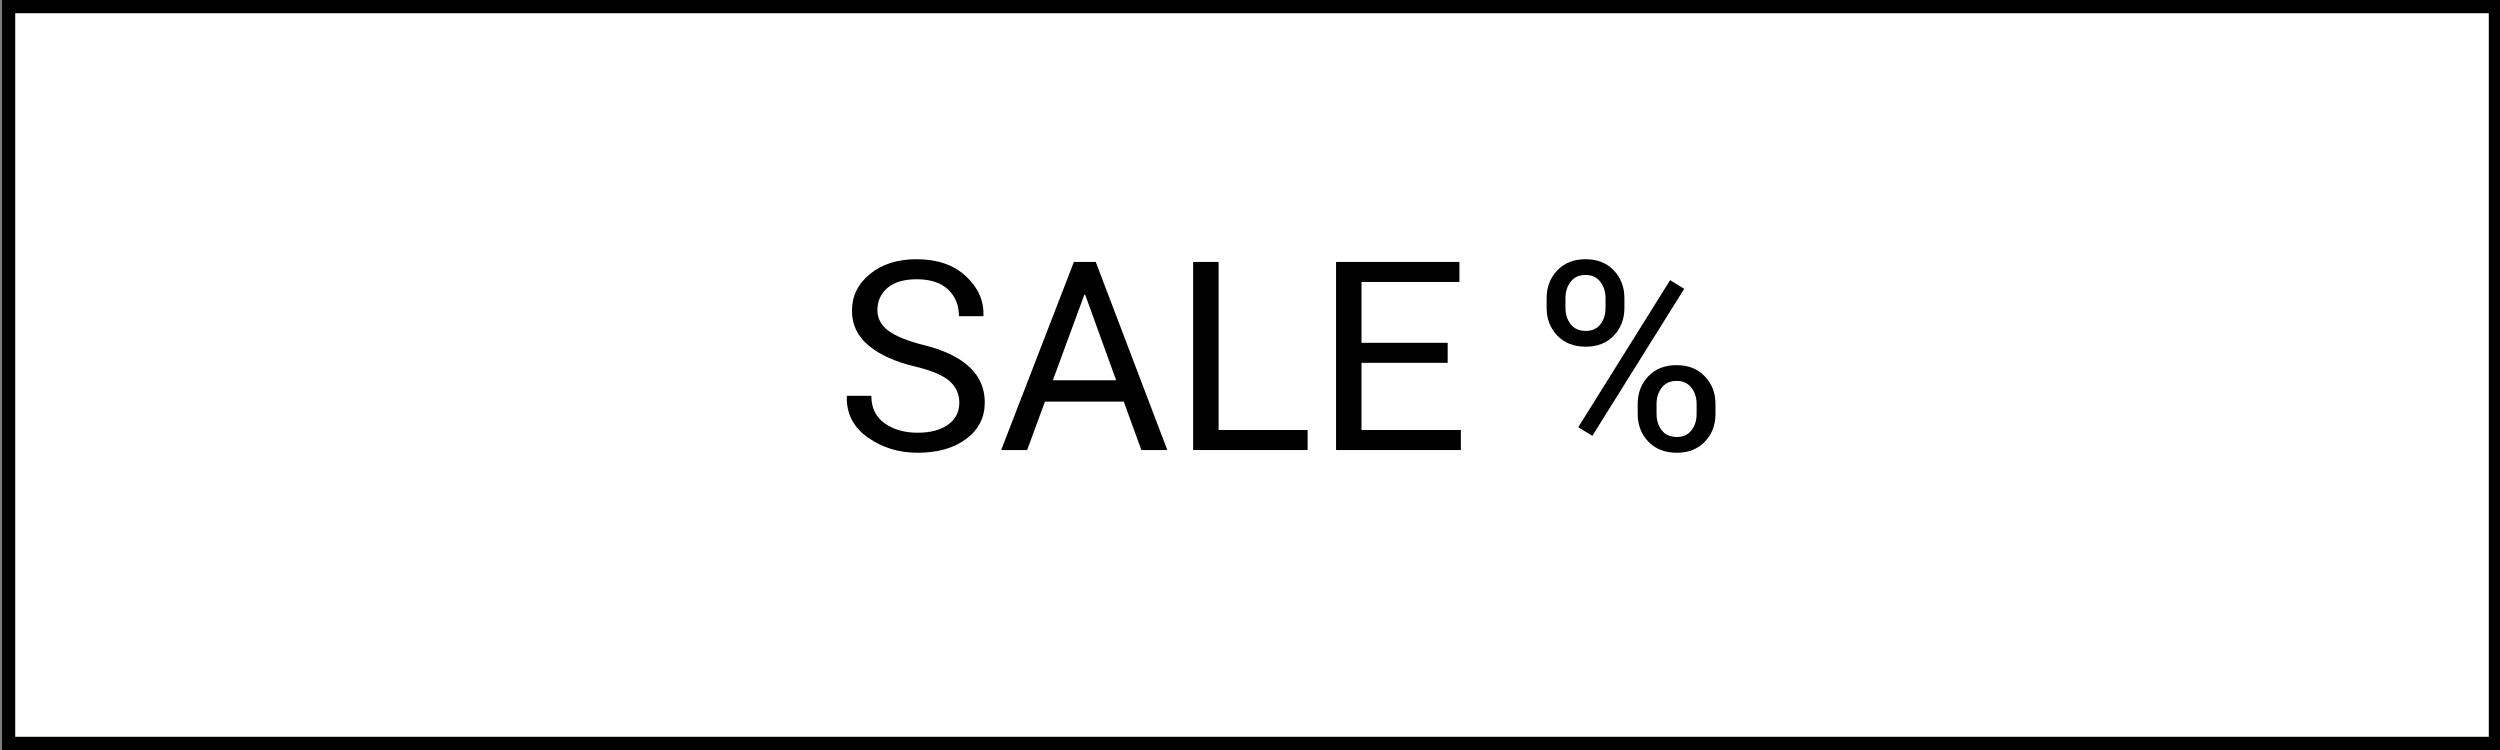 <?xml version="1.0" encoding="utf-8"?>
<!-- Generator: Adobe Illustrator 16.0.4, SVG Export Plug-In . SVG Version: 6.00 Build 0)  -->
<!DOCTYPE svg PUBLIC "-//W3C//DTD SVG 1.1//EN" "http://www.w3.org/Graphics/SVG/1.1/DTD/svg11.dtd">
<svg version="1.1" id="Ebene_1" xmlns="http://www.w3.org/2000/svg" xmlns:xlink="http://www.w3.org/1999/xlink" x="0px" y="0px"
	 width="283.46px" height="85.04px" viewBox="0 0 283.46 85.04" enable-background="new 0 0 283.46 85.04" xml:space="preserve">
<rect x="0" y="0" width="283.46" height="85.04" fill="#808080" stroke="none"/>
<g id="Kasten">
	<rect x="0.975" y="0.75" fill="#FFFFFF" width="281.964" height="83.54"/>
	<path d="M282.189,1.5v82.04H1.725V1.5H282.189 M283.689,0H0.225v85.04h283.464V0L283.689,0z"/>
</g>
<g enable-background="new    ">
	<path d="M108.771,45.656c0-0.971-0.366-1.782-1.099-2.438s-2.031-1.206-3.896-1.653c-2.256-0.538-4.016-1.331-5.281-2.379
		c-1.265-1.047-1.897-2.364-1.897-3.95c0-1.664,0.681-3.054,2.043-4.17c1.362-1.116,3.127-1.674,5.295-1.674
		c2.334,0,4.192,0.64,5.574,1.919c1.382,1.279,2.048,2.764,2,4.453l-0.029,0.088h-2.754c0-1.25-0.413-2.261-1.238-3.032
		c-0.825-0.771-2.009-1.157-3.552-1.157c-1.436,0-2.537,0.325-3.303,0.975c-0.766,0.65-1.15,1.496-1.15,2.541
		c0,0.928,0.415,1.702,1.245,2.322s2.178,1.164,4.043,1.633c2.246,0.557,3.955,1.377,5.127,2.461s1.758,2.427,1.758,4.028
		c0,1.719-0.703,3.101-2.109,4.146c-1.406,1.045-3.242,1.567-5.508,1.567c-2.129,0-4.011-0.58-5.647-1.735
		c-1.636-1.158-2.429-2.703-2.38-4.638l0.029-0.088h2.754c0,1.367,0.503,2.408,1.509,3.121c1.006,0.713,2.251,1.068,3.735,1.068
		c1.455,0,2.607-0.307,3.457-0.917C108.346,47.536,108.771,46.706,108.771,45.656z"/>
	<path d="M127.418,45.534h-8.936l-2.021,5.493h-2.944l8.247-21.328h2.476l8.115,21.328h-2.944L127.418,45.534z M119.376,43.118
		h7.178l-3.516-9.713h-0.088L119.376,43.118z"/>
	<path d="M138.17,48.756h10.093v2.271h-12.979V29.699h2.886V48.756z"/>
	<path d="M164.142,41.139h-9.771v7.617h11.267v2.271h-14.15V29.699h13.988v2.271h-11.104v6.899h9.771V41.139L164.142,41.139z"/>
	<path d="M175.363,33.8c0-1.24,0.4-2.285,1.201-3.135s1.869-1.274,3.207-1.274s2.408,0.423,3.209,1.267
		c0.801,0.846,1.201,1.893,1.201,3.143v1.128c0,1.24-0.398,2.28-1.194,3.12c-0.796,0.84-1.858,1.26-3.187,1.26
		c-1.348,0-2.424-0.42-3.229-1.26c-0.805-0.84-1.208-1.88-1.208-3.12V33.8L175.363,33.8z M177.501,34.928
		c0,0.723,0.197,1.336,0.593,1.839s0.964,0.754,1.706,0.754c0.713,0,1.266-0.249,1.656-0.747c0.39-0.498,0.586-1.113,0.586-1.846
		V33.8c0-0.723-0.198-1.34-0.594-1.854c-0.396-0.512-0.955-0.769-1.679-0.769c-0.731,0-1.293,0.257-1.685,0.769
		c-0.391,0.514-0.586,1.131-0.586,1.854v1.128H177.501z M180.548,49.417l-1.598-0.981l10.416-16.67l1.596,0.981L180.548,49.417z
		 M185.689,45.797c0-1.24,0.4-2.282,1.201-3.128c0.801-0.844,1.871-1.267,3.209-1.267c1.328,0,2.395,0.423,3.199,1.267
		c0.807,0.846,1.209,1.888,1.209,3.128v1.143c0,1.25-0.4,2.295-1.201,3.135s-1.859,1.26-3.178,1.26c-1.349,0-2.426-0.42-3.23-1.26
		s-1.209-1.885-1.209-3.135V45.797z M187.828,46.94c0,0.732,0.198,1.352,0.594,1.854c0.396,0.504,0.966,0.754,1.707,0.754
		c0.713,0,1.265-0.25,1.654-0.754c0.391-0.502,0.586-1.121,0.586-1.854v-1.143c0-0.724-0.199-1.338-0.6-1.846
		c-0.4-0.509-0.957-0.763-1.67-0.763c-0.723,0-1.282,0.254-1.678,0.763c-0.396,0.508-0.594,1.122-0.594,1.846V46.94L187.828,46.94z"
		/>
</g>
</svg>

